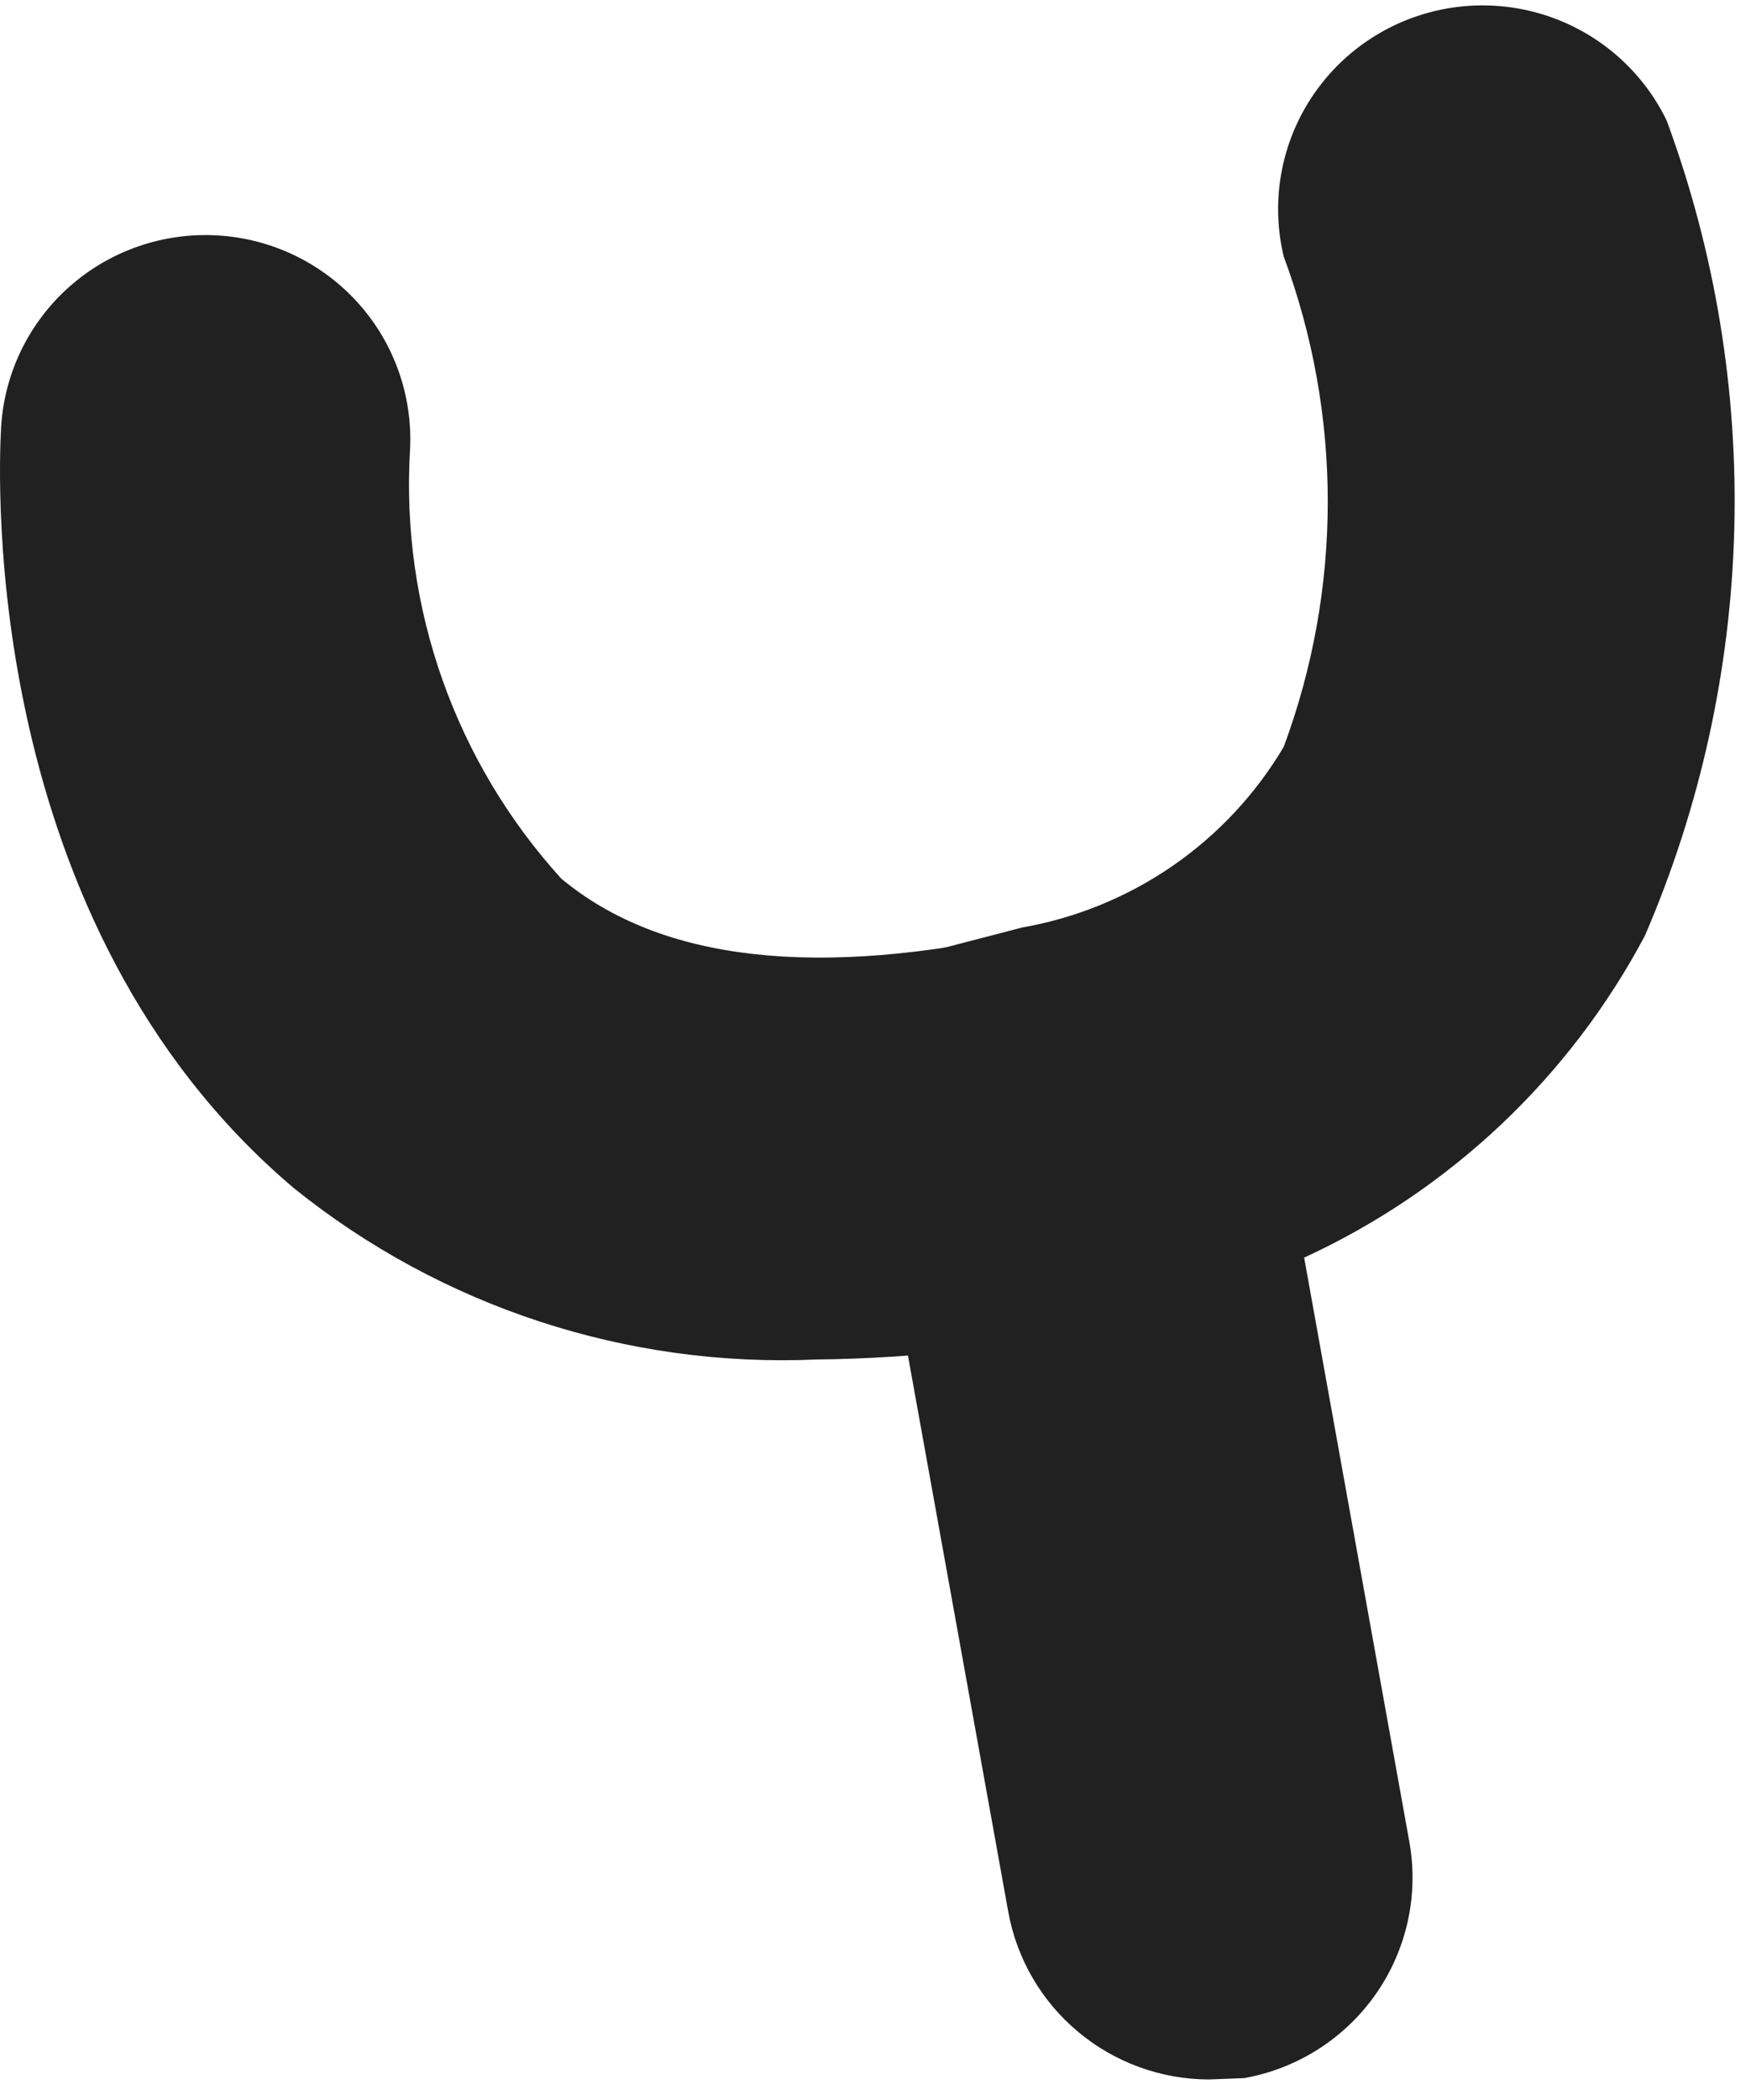 <?xml version="1.0" encoding="UTF-8"?> <svg xmlns="http://www.w3.org/2000/svg" width="79" height="95" viewBox="0 0 79 95" fill="none"> <path d="M54.691 94.061C52.532 94.054 50.444 93.294 48.788 91.913C47.132 90.533 46.013 88.619 45.625 86.504L37.977 44.106L46.241 41.955C48.691 41.526 51.017 40.574 53.062 39.163C55.106 37.752 56.819 35.916 58.083 33.783C60.741 26.626 60.741 18.757 58.083 11.6C57.553 9.389 57.862 7.062 58.95 5.064C60.039 3.066 61.83 1.54 63.979 0.778C66.129 0.016 68.485 0.072 70.595 0.935C72.705 1.799 74.421 3.409 75.412 5.456C79.828 17.419 79.475 30.612 74.426 42.324C71.027 48.73 65.61 53.847 59.008 56.886L63.756 83.247C63.979 84.442 63.962 85.668 63.707 86.856C63.452 88.044 62.963 89.171 62.27 90.17C61.576 91.169 60.691 92.022 59.666 92.679C58.64 93.337 57.494 93.786 56.294 94L54.691 94.061Z" fill="#212121"></path> <path d="M36.929 61.495C28.372 61.868 19.972 59.114 13.308 53.753C-0.876 41.771 -0.075 21.555 0.049 19.343C0.188 16.898 1.296 14.609 3.129 12.978C4.962 11.348 7.37 10.509 9.824 10.648C12.277 10.787 14.575 11.89 16.212 13.717C17.848 15.543 18.689 17.943 18.55 20.387C18.345 23.905 18.845 27.428 20.02 30.751C21.195 34.074 23.023 37.131 25.396 39.743C29.898 43.491 36.99 44.29 46.611 42.139C47.794 41.867 49.019 41.831 50.216 42.034C51.413 42.236 52.557 42.673 53.584 43.318C54.61 43.964 55.498 44.806 56.196 45.795C56.894 46.785 57.388 47.902 57.651 49.083C58.113 51.442 57.638 53.887 56.327 55.904C55.015 57.922 52.969 59.353 50.62 59.897C46.125 60.909 41.536 61.444 36.929 61.495Z" fill="#212121"></path> </svg> 